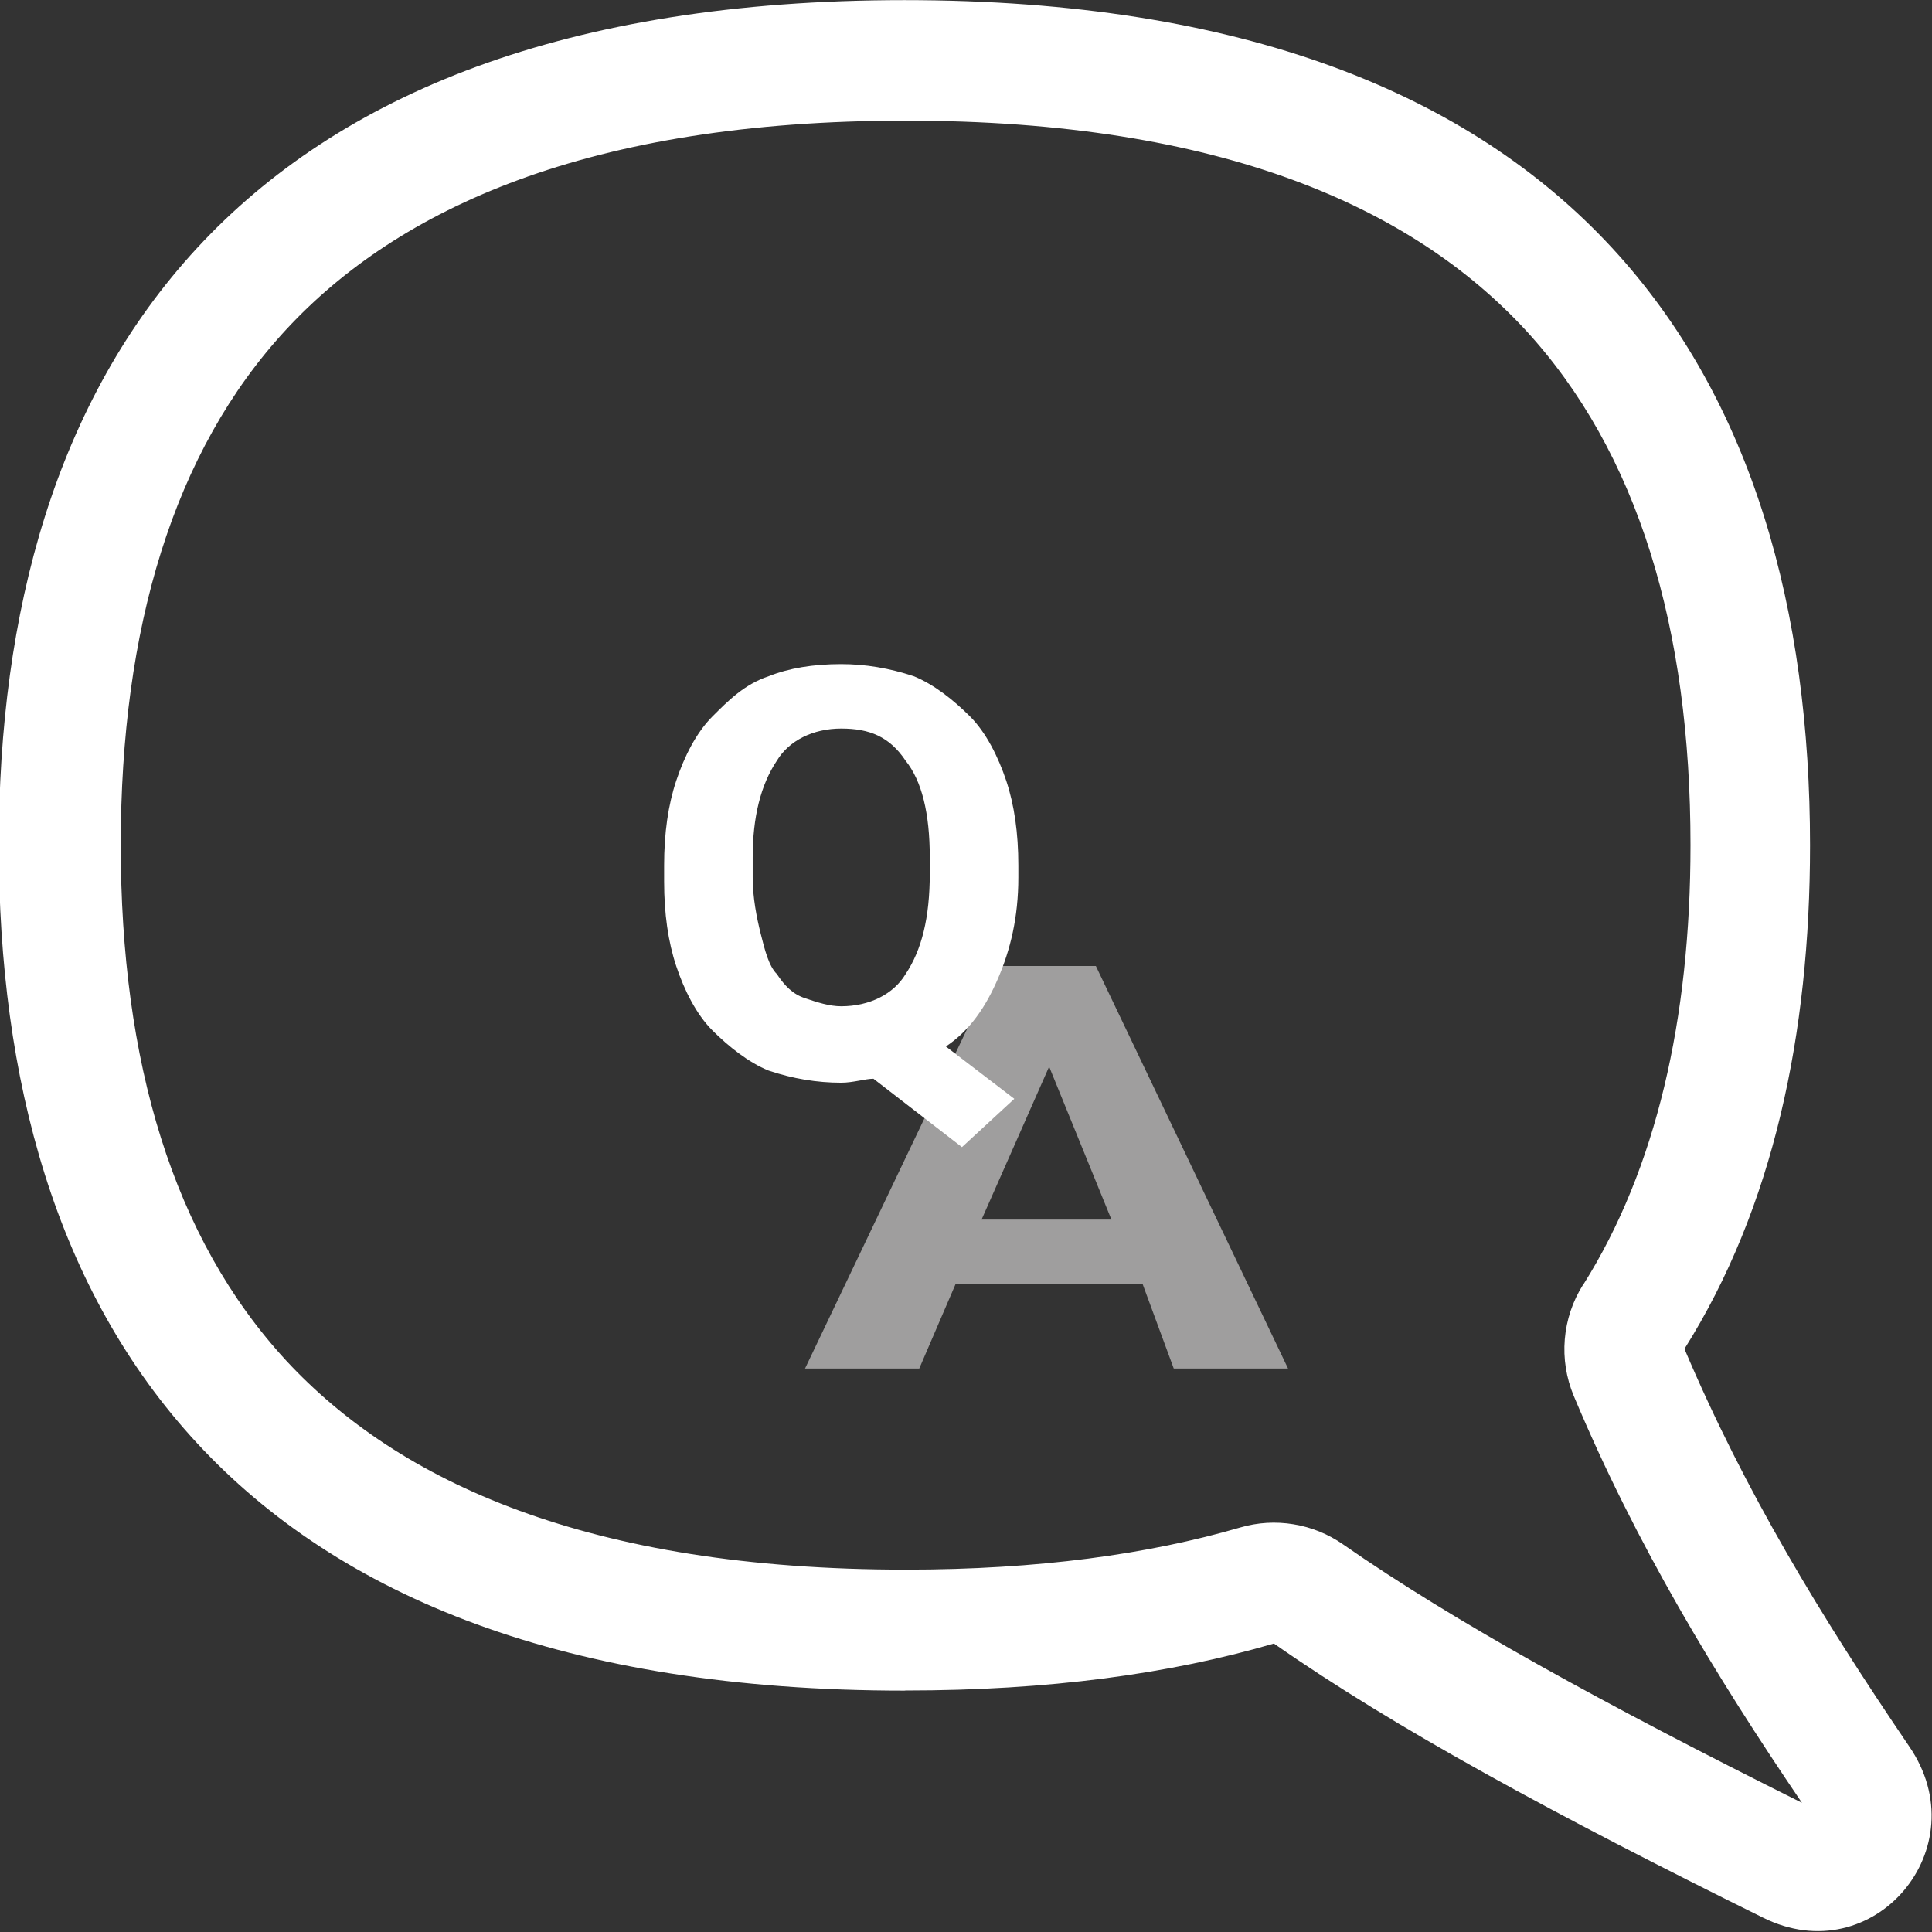 <svg width="32" height="32" viewBox="0 0 32 32" fill="none" xmlns="http://www.w3.org/2000/svg">
    <rect x="0" y="0" width="32" height="32" fill="#333333" stroke="none"/>
    <g clip-path="url(#clip0_3644_4860)">
        <path fill-rule="evenodd" clip-rule="evenodd"
            d="M15 28C17.36 28 19.38 27.726 21.1 27.222C23.1 28.62 25.76 30.062 29.2 31.762C31.032 32.674 32.78 30.606 31.62 28.922C30.166 26.782 28.9 24.702 27.9 22.342C29.372 20.002 29.98 17.122 29.98 14.002C29.98 6.262 26.22 0.002 14.98 0.002C3.74 0.002 -0.02 6.282 -0.02 14.002C-0.02 21.742 3.74 28.002 14.98 28.002L15 28ZM26.22 21.28C26.048 21.552 25.945 21.861 25.918 22.181C25.891 22.501 25.942 22.823 26.066 23.12C27.098 25.58 28.406 27.74 29.846 29.86C26.546 28.214 24.086 26.86 22.246 25.58C22.001 25.409 21.721 25.295 21.426 25.247C21.131 25.198 20.829 25.216 20.542 25.3C19.026 25.742 17.202 25.998 15.002 25.998C9.742 25.998 6.602 24.542 4.742 22.538C2.86 20.498 2 17.578 2 13.998C2 10.418 2.868 7.478 4.74 5.458C6.594 3.458 9.74 1.998 15 1.998C20.26 1.998 23.4 3.454 25.26 5.458C27.14 7.498 28 10.418 28 13.998C28 16.878 27.432 19.358 26.224 21.278L26.22 21.28Z"
            fill="white" />
        <path
            d="M18.925 21.267H15.828L15.226 22.667H13.334L16.516 16H18.151L21.334 22.667H19.441L18.925 21.267ZM16.258 20.2H18.409L17.377 17.667L16.258 20.2Z"
            fill="#9F9E9E" />
        <path
            d="M16.867 14.533C16.867 15.2 16.733 15.733 16.533 16.2C16.333 16.667 16.067 17.067 15.667 17.333L16.8 18.2L15.933 19L14.467 17.867C14.333 17.867 14.133 17.933 13.933 17.933C13.533 17.933 13.133 17.867 12.733 17.733C12.4 17.6 12.067 17.333 11.8 17.067C11.533 16.8 11.333 16.4 11.2 16C11.067 15.6 11 15.133 11 14.6V14.333C11 13.8 11.067 13.333 11.2 12.933C11.333 12.533 11.533 12.133 11.8 11.867C12.067 11.6 12.333 11.333 12.733 11.2C13.067 11.067 13.467 11 13.933 11C14.333 11 14.733 11.067 15.133 11.2C15.467 11.333 15.8 11.6 16.067 11.867C16.333 12.133 16.533 12.533 16.667 12.933C16.8 13.333 16.867 13.8 16.867 14.333V14.533ZM15.4 14.2C15.4 13.467 15.267 12.933 15 12.6C14.733 12.2 14.4 12.067 13.933 12.067C13.467 12.067 13.067 12.267 12.867 12.6C12.6 13 12.467 13.533 12.467 14.2V14.533C12.467 14.867 12.533 15.2 12.6 15.467C12.667 15.733 12.733 16 12.867 16.133C13 16.333 13.133 16.467 13.333 16.533C13.533 16.6 13.733 16.667 13.933 16.667C14.4 16.667 14.8 16.467 15 16.133C15.267 15.733 15.4 15.2 15.4 14.467V14.2Z"
            fill="white" />
    </g>
    <defs>
        <clipPath id="clip0_3644_4860">
            <rect width="32" height="32" fill="white" />
        </clipPath>
    </defs>
</svg>